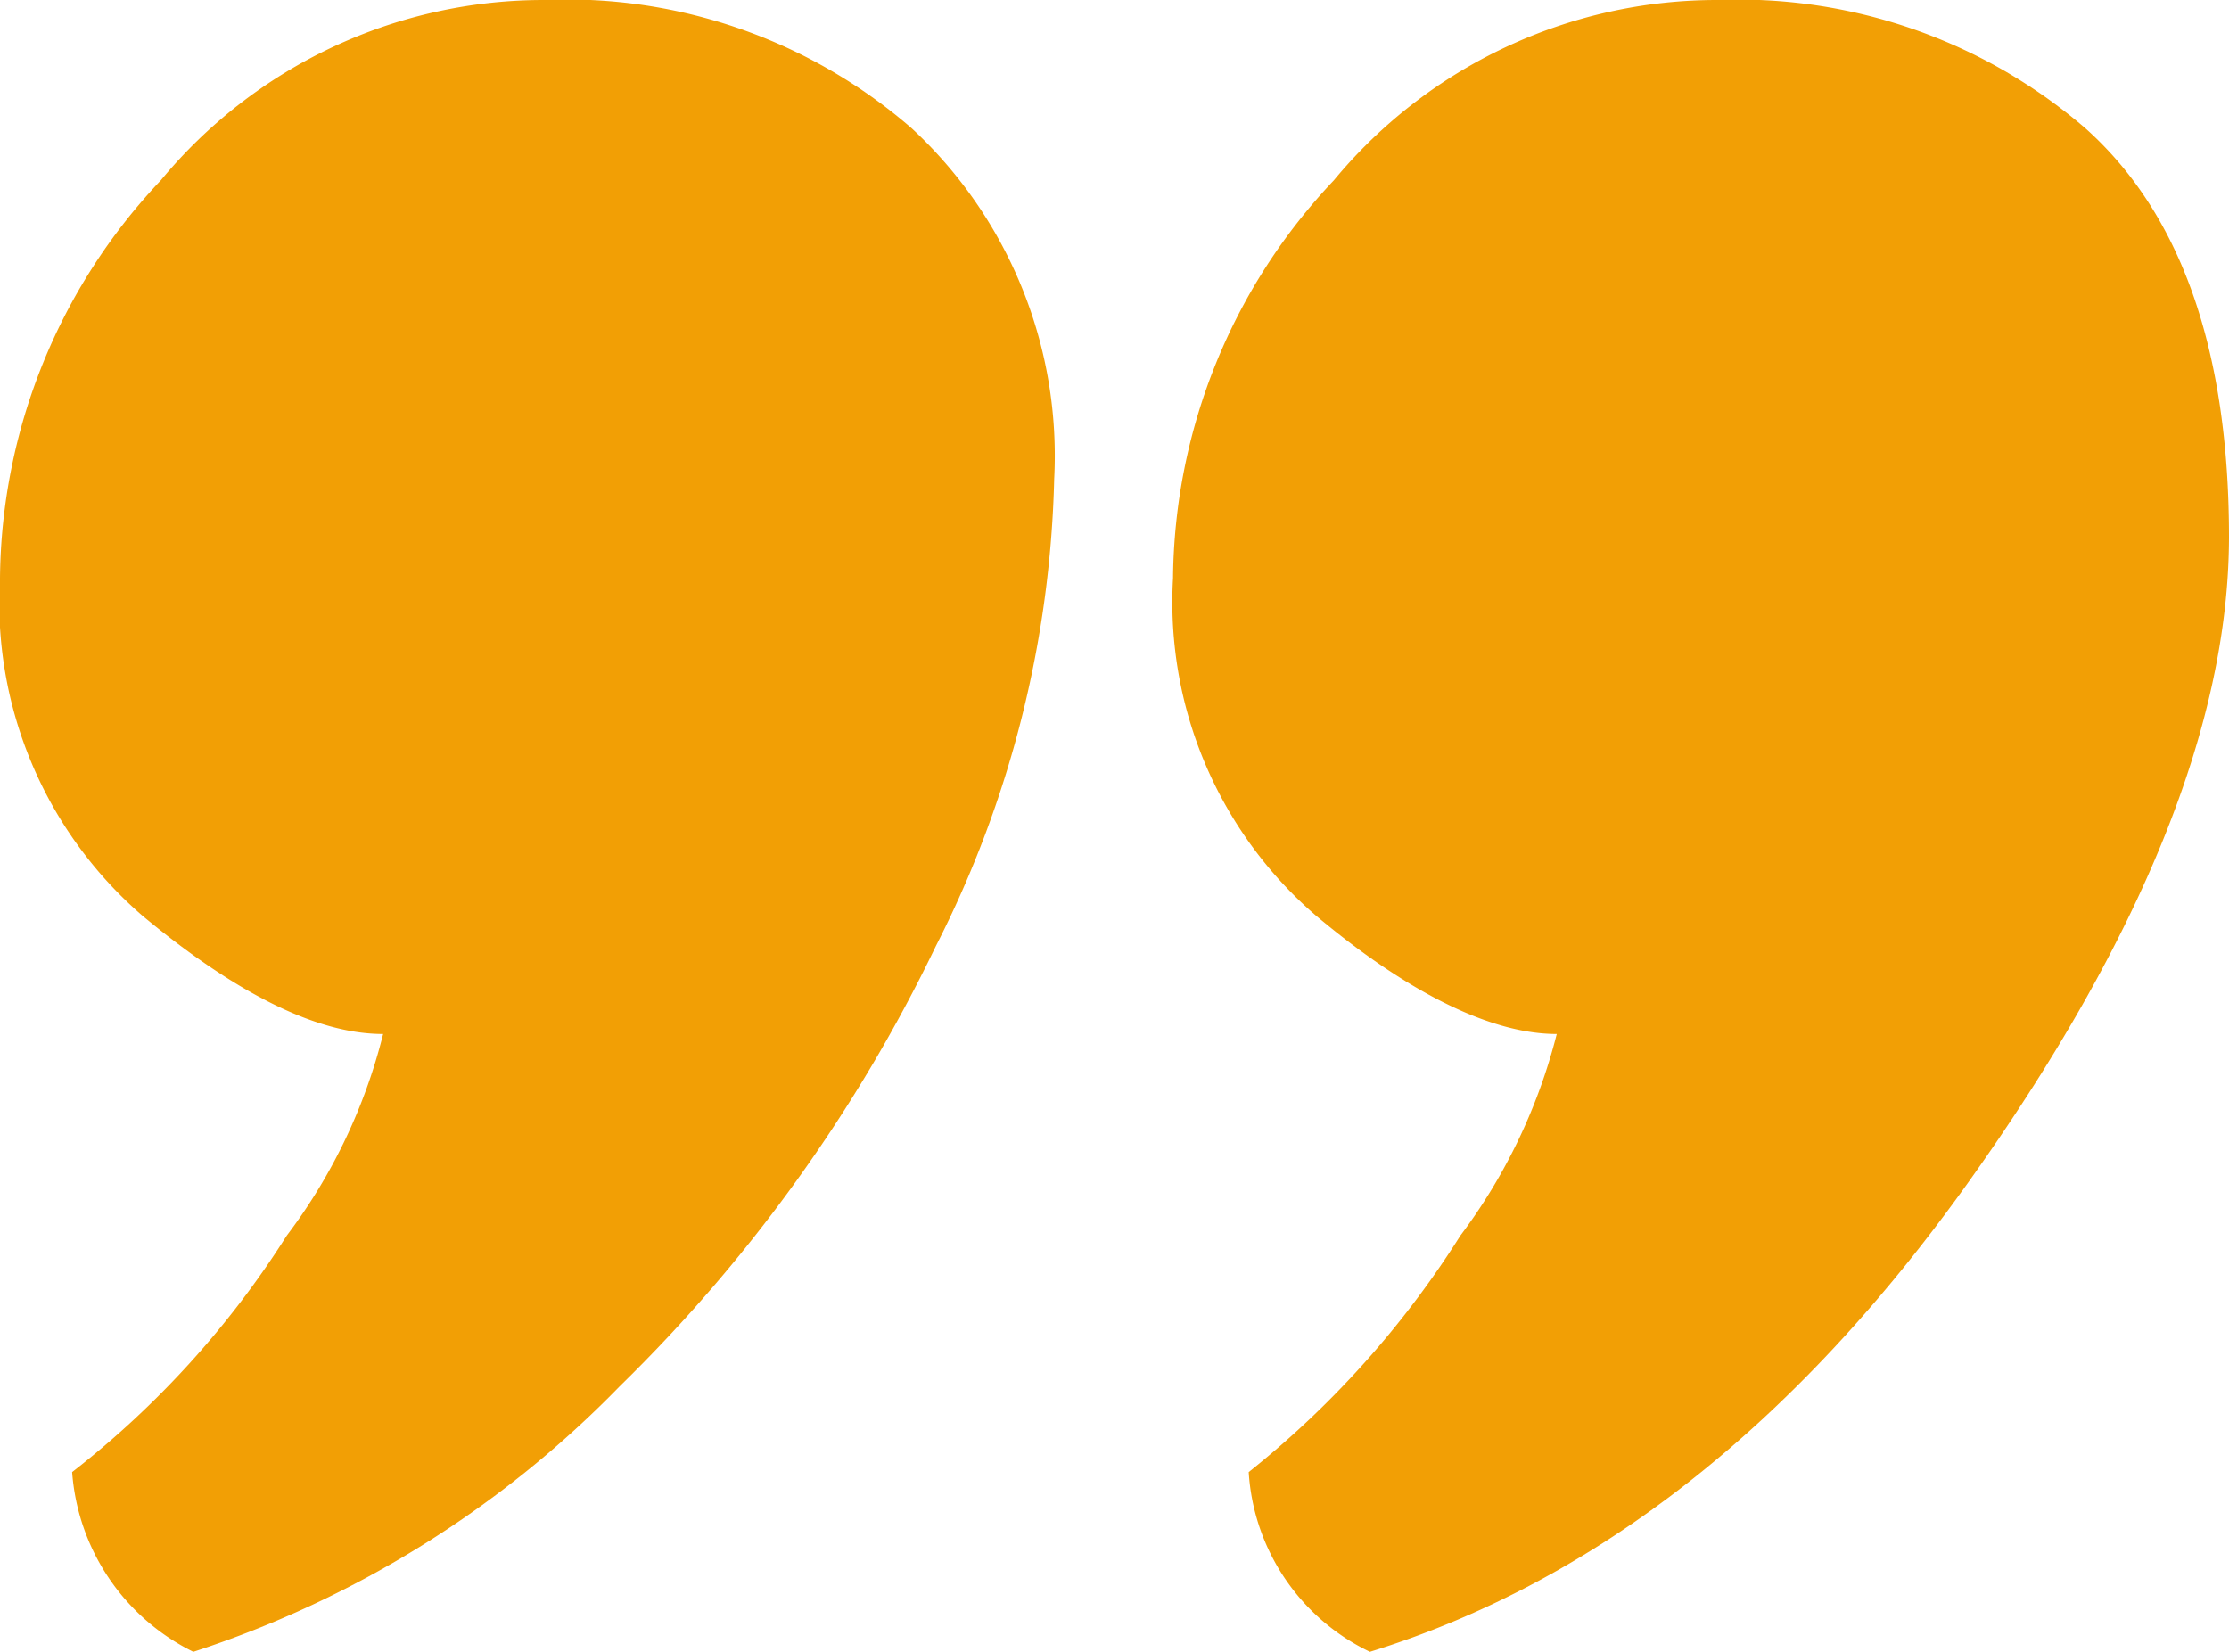 <?xml version="1.0" encoding="UTF-8"?> <svg xmlns="http://www.w3.org/2000/svg" viewBox="0 0 37.7 27.94"> <defs> <style>.cls-1{fill:#f29f05;}</style> </defs> <title>Ресурс 2</title> <g id="Слой_2" data-name="Слой 2"> <g id="Layer_1" data-name="Layer 1"> <path class="cls-1" d="M23.17,27.94Q28.89,26.17,33.29,20T37.7,9.09c0-3.18-.82-5.49-2.44-6.93A9,9,0,0,0,29.05,0a8.41,8.41,0,0,0-6.49,3.05,9.91,9.91,0,0,0-2.72,6.73,7,7,0,0,0,2.42,5.71c1.61,1.35,3,2,4.07,2a9.61,9.61,0,0,1-1.63,3.41,16.07,16.07,0,0,1-3.58,4A3.62,3.62,0,0,0,23.17,27.94Z"></path> <path class="cls-1" d="M3.27,27.94a17.7,17.7,0,0,0,7.21-4.49A26.44,26.44,0,0,0,15.83,16a18.34,18.34,0,0,0,2-7.9,7.55,7.55,0,0,0-2.41-5.93A8.89,8.89,0,0,0,9.2,0,8.4,8.4,0,0,0,2.72,3.05,9.91,9.91,0,0,0,0,9.78a7,7,0,0,0,2.41,5.71q2.41,2,4.07,2a9.43,9.43,0,0,1-1.63,3.41,15.68,15.68,0,0,1-3.63,4A3.69,3.69,0,0,0,3.27,27.94Z"></path> </g> </g> </svg> 